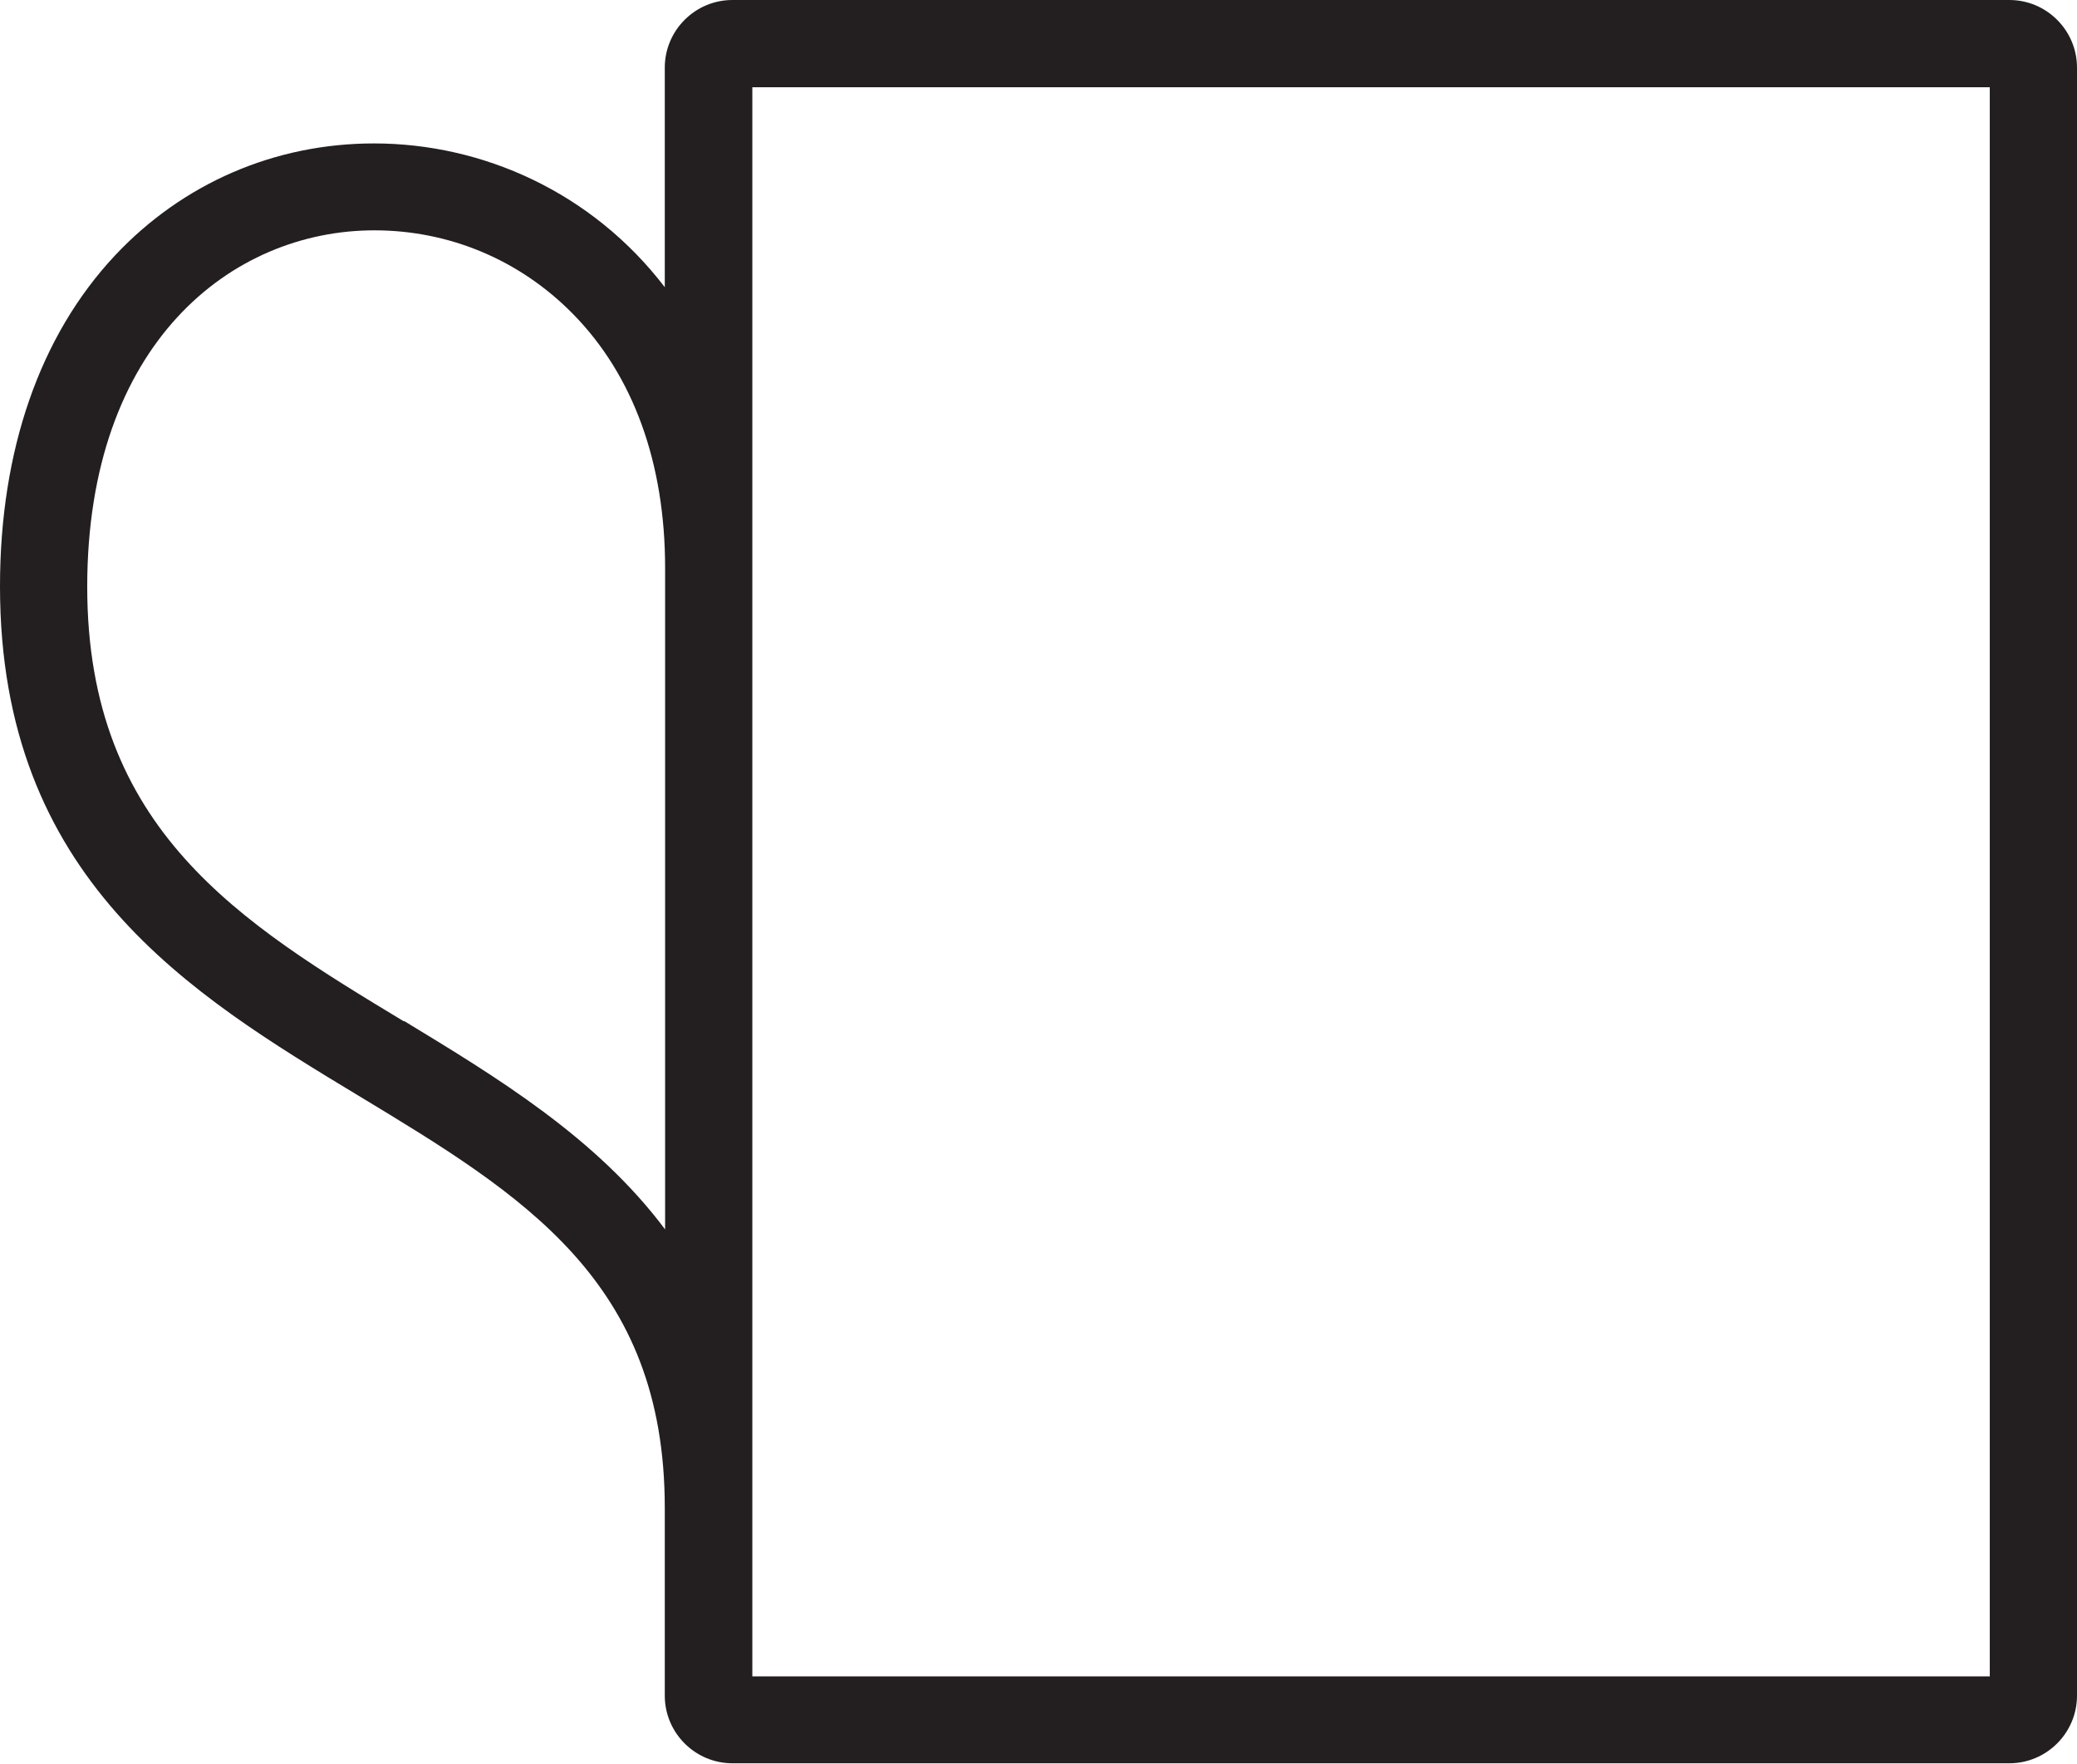 <svg viewBox="0 0 63.58 53.98" xmlns="http://www.w3.org/2000/svg" data-sanitized-data-name="Layer 2" data-name="Layer 2" id="Layer_2">
  <defs>
    <style>
      .cls-1 {
        fill: #231f20;
        stroke-width: 0px;
      }
    </style>
  </defs>
  <g data-sanitized-data-name="Layer 1" data-name="Layer 1" id="Layer_1-2">
    <path d="M61.51,0H22.42c-1.14,0-2.07.93-2.07,2.07v6.72c-2.23-2.91-5.58-4.4-8.9-4.4-3.04,0-5.86,1.22-7.94,3.44C1.22,10.28,0,13.78,0,17.95c0,8.95,5.83,12.48,10.98,15.59,5.03,3.04,9.37,5.67,9.37,12.61v5.75c0,1.14.93,2.07,2.07,2.07h39.09c1.14,0,2.07-.93,2.07-2.07V2.07c0-1.14-.93-2.07-2.07-2.07ZM12.36,31.26c-4.98-3.01-9.69-5.86-9.69-13.3S7.08,7.05,11.46,7.05c2.3,0,4.46.91,6.08,2.56,1.85,1.88,2.82,4.57,2.82,7.77v20.25c-2.11-2.82-5.16-4.66-7.99-6.38ZM60.91,51.31H23.03V2.67h37.88v48.64Z" class="cls-1"></path>
  </g>
</svg>